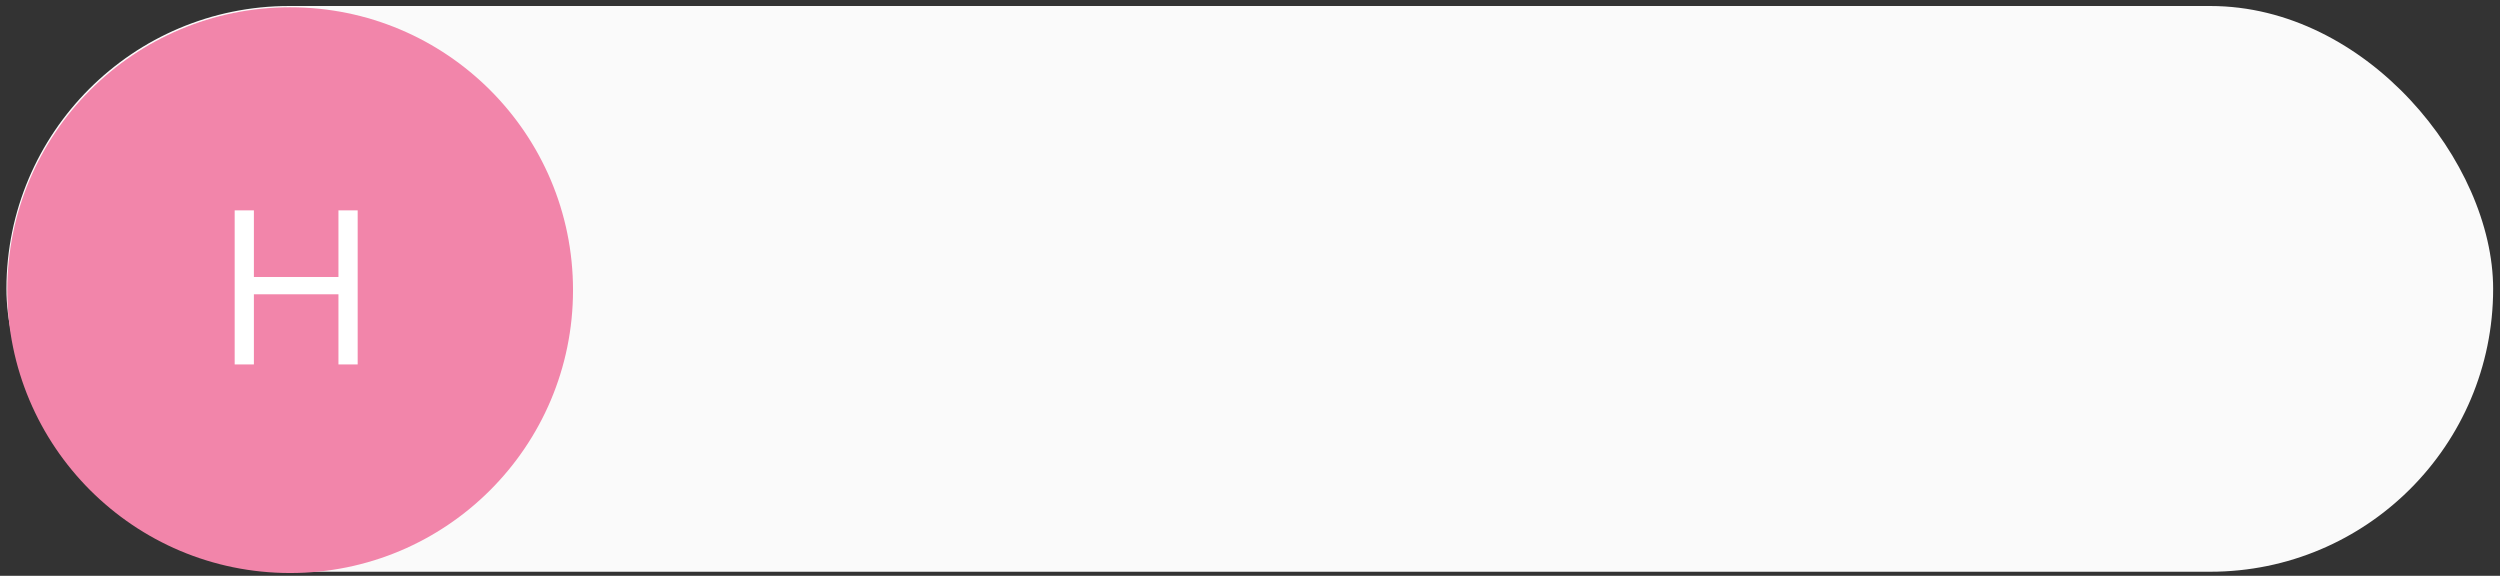 <?xml version="1.0" encoding="UTF-8"?> <svg xmlns="http://www.w3.org/2000/svg" width="343" height="79" viewBox="0 0 343 79" fill="none"><rect x="0" y="0" width="343" height="79" fill="#333333" stroke="none"/><rect x="0.883" y="0.824" width="341.176" height="77.618" rx="38.809" fill="#FAFAFA"></rect><circle cx="39.809" cy="39.809" r="38.809" fill="#F285AA"></circle><path d="M49.072 50H46.435V40.376H34.834V50H32.197V28.862H34.834V38.003H46.435V28.862H49.072V50Z" fill="white"></path></svg> 